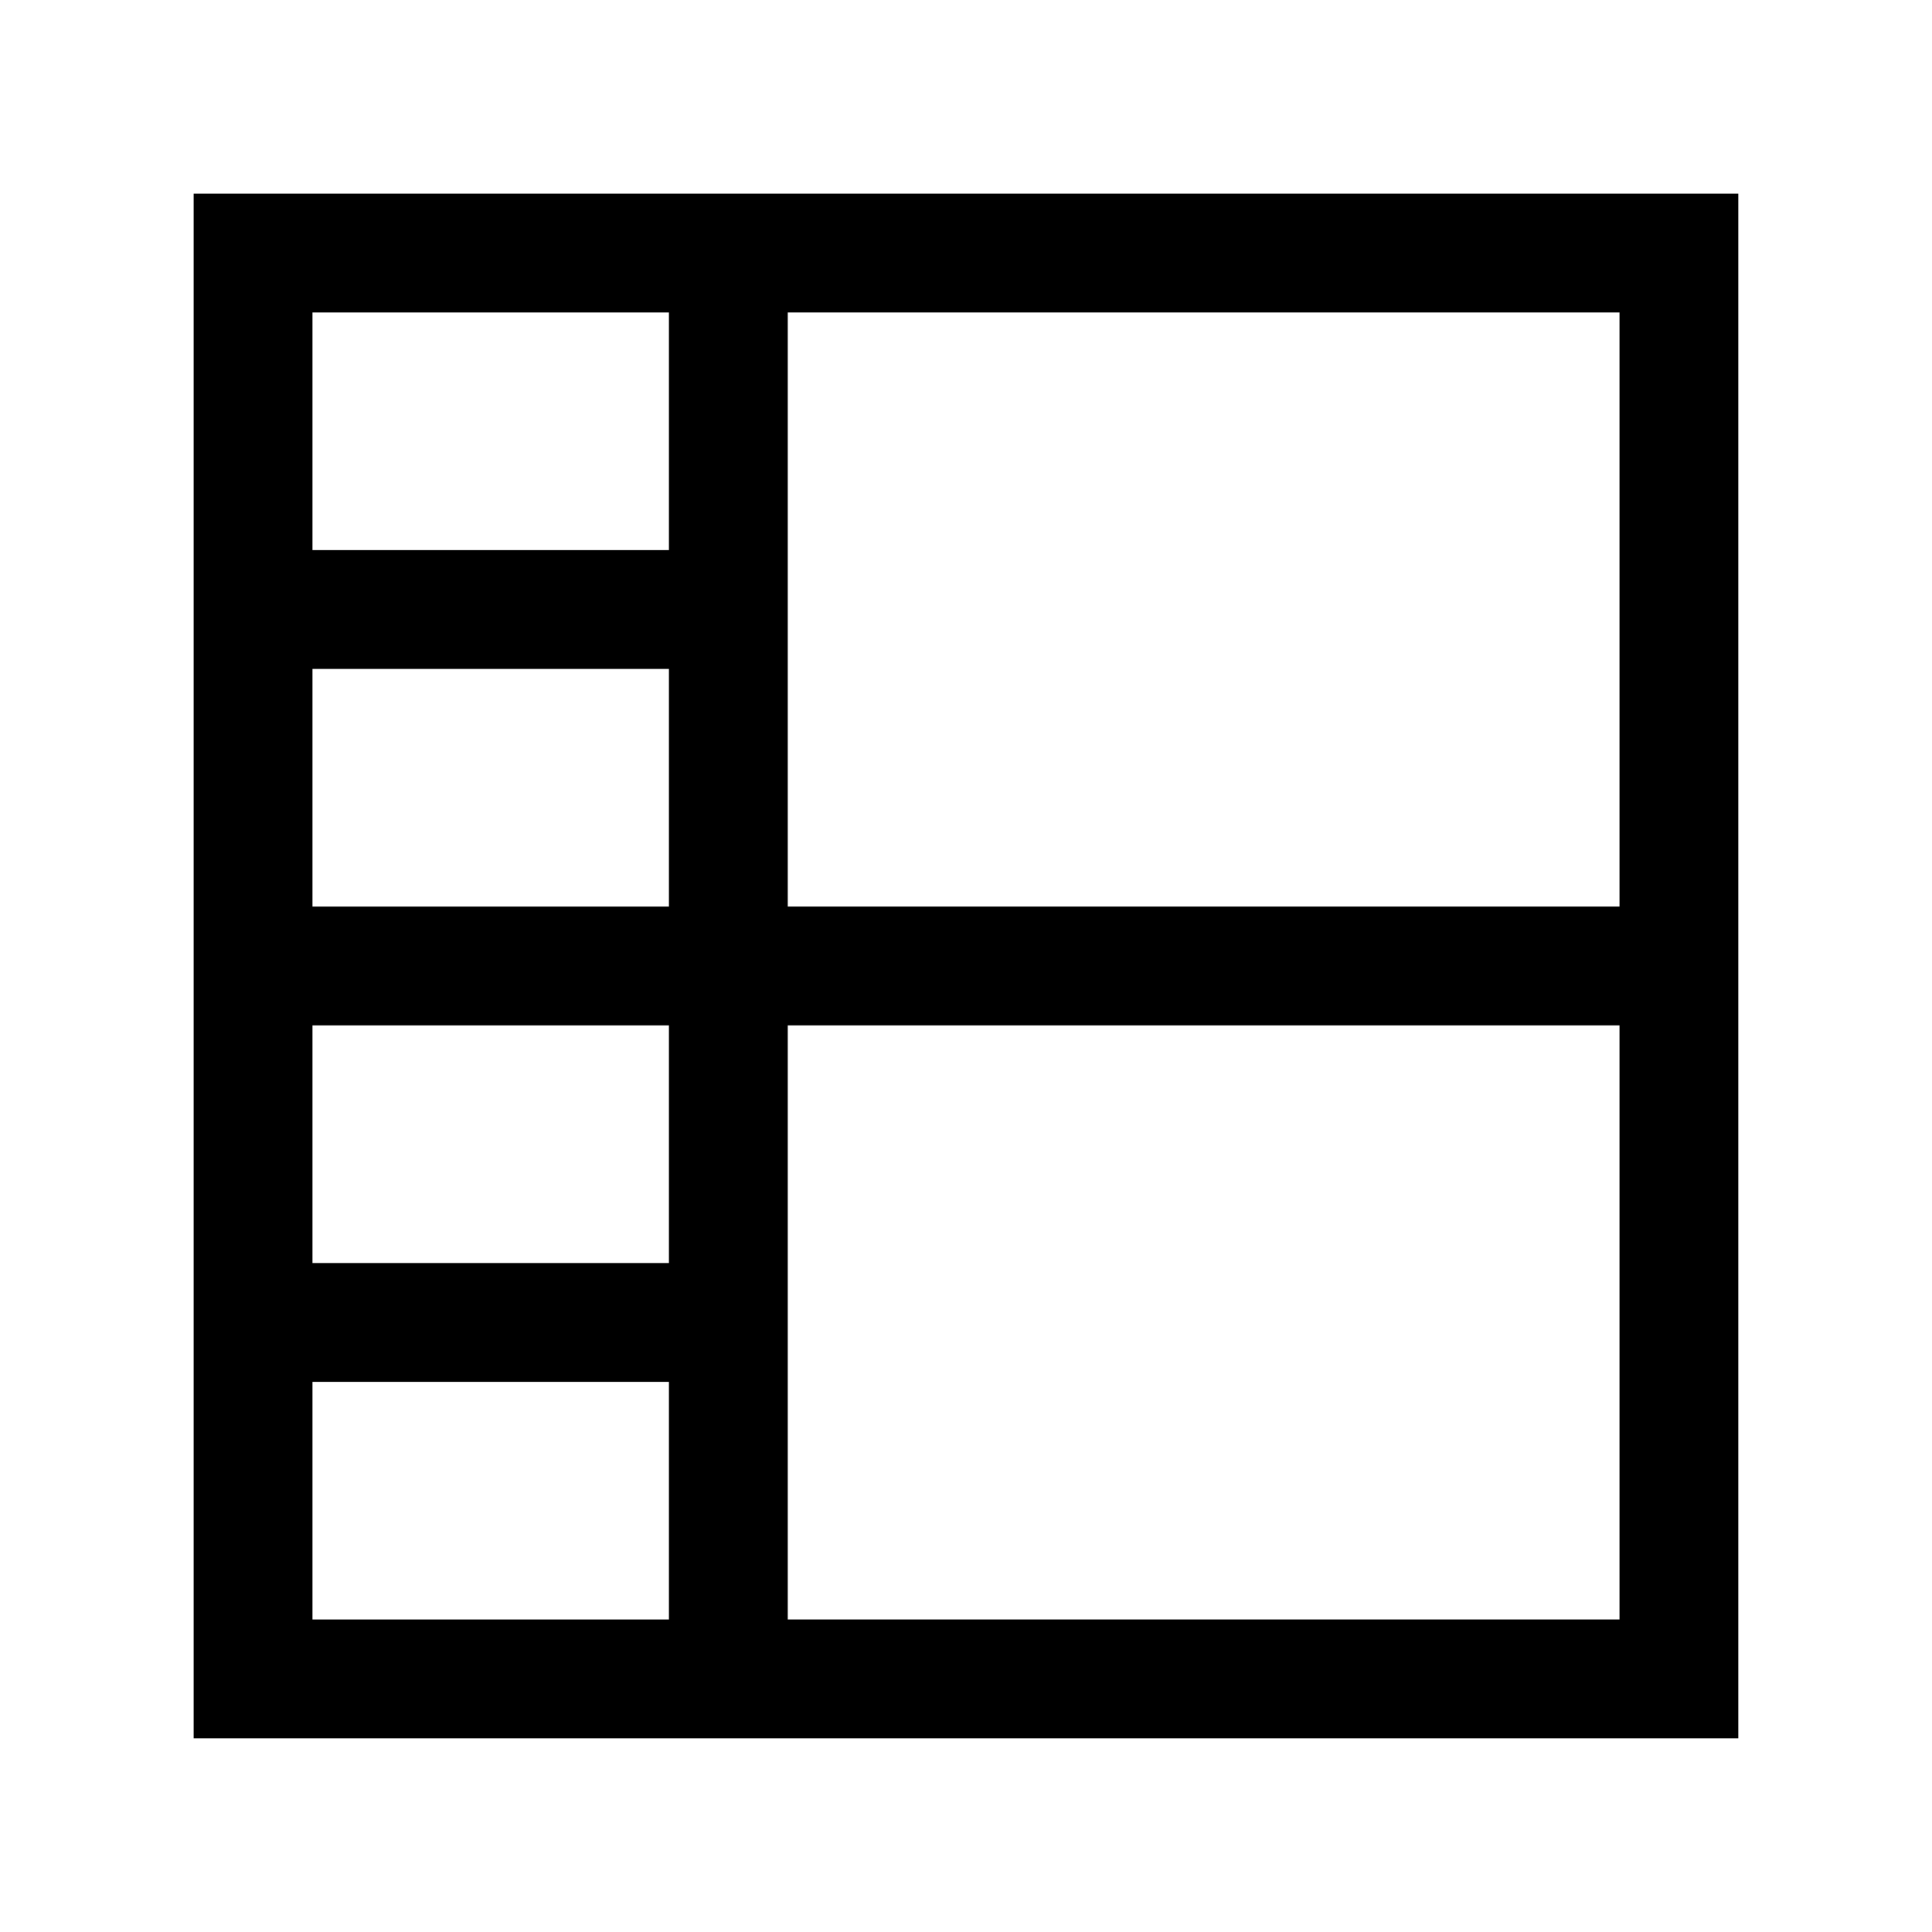 <?xml version="1.0" encoding="UTF-8"?>
<!-- Uploaded to: SVG Repo, www.svgrepo.com, Generator: SVG Repo Mixer Tools -->
<svg fill="#000000" width="800px" height="800px" version="1.1" viewBox="144 144 512 512" xmlns="http://www.w3.org/2000/svg">
 <path d="m337.02 195.32h-141.7v409.35h409.35v-409.35zm-15.746 377.86h-94.465v-62.977h94.465zm0-94.465h-94.465v-62.977h94.465zm0-94.465h-94.465v-62.977h94.465zm0-94.465h-94.465v-62.977h94.465zm251.91 283.39h-220.42v-157.44h220.42zm0-188.93h-220.42v-157.44h220.42z"/>
</svg>